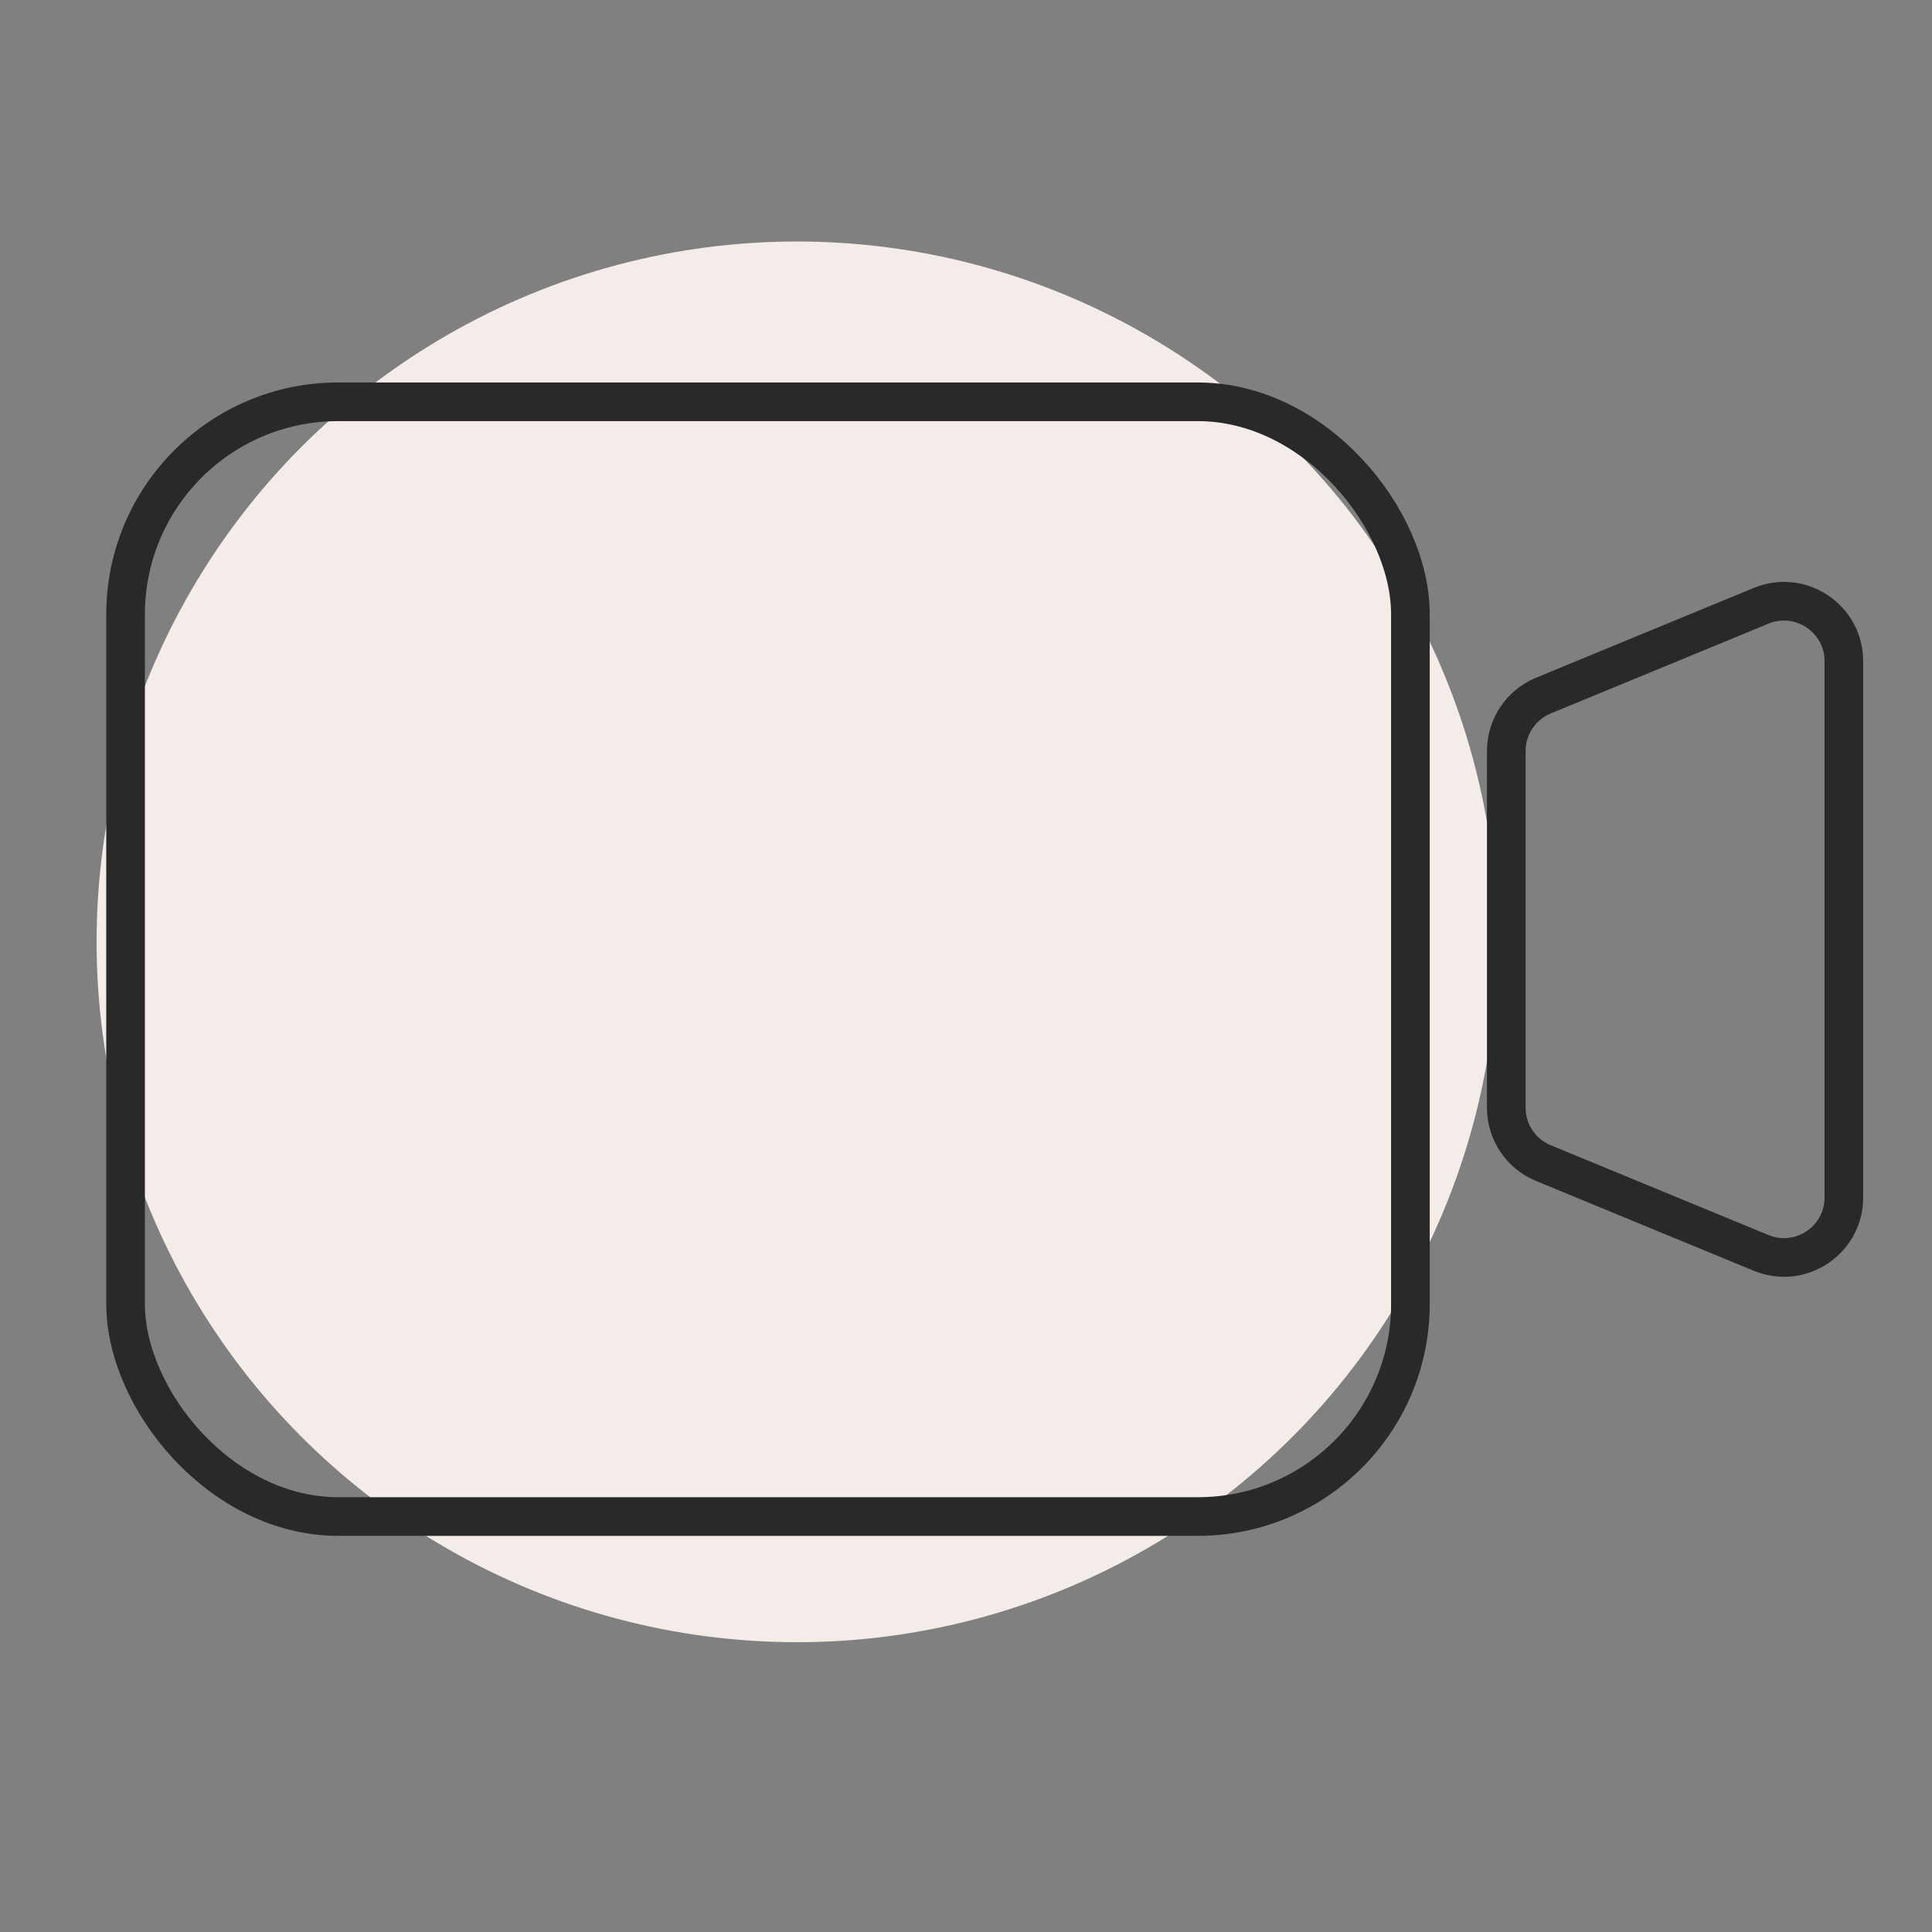 <svg width="40" height="40" viewBox="0 0 40 40" fill="none" xmlns="http://www.w3.org/2000/svg">
<rect x="0" y="0" width="40" height="40" fill="#808080" stroke="none"/>
<circle cx="16.5" cy="19.5" r="14.5" fill="#F4ECE9"/>
<rect x="2.6" y="8.319" width="26.601" height="23.079" rx="4.4" stroke="#292929" stroke-width="0.8"/>
<path d="M36.462 12.542L31.953 14.402C31.489 14.594 31.186 15.046 31.186 15.549V22.934C31.186 23.436 31.489 23.889 31.953 24.08L36.462 25.94C37.278 26.276 38.175 25.677 38.175 24.794V13.689C38.175 12.806 37.278 12.206 36.462 12.542Z" stroke="#292929" stroke-width="0.8"/>
</svg>
